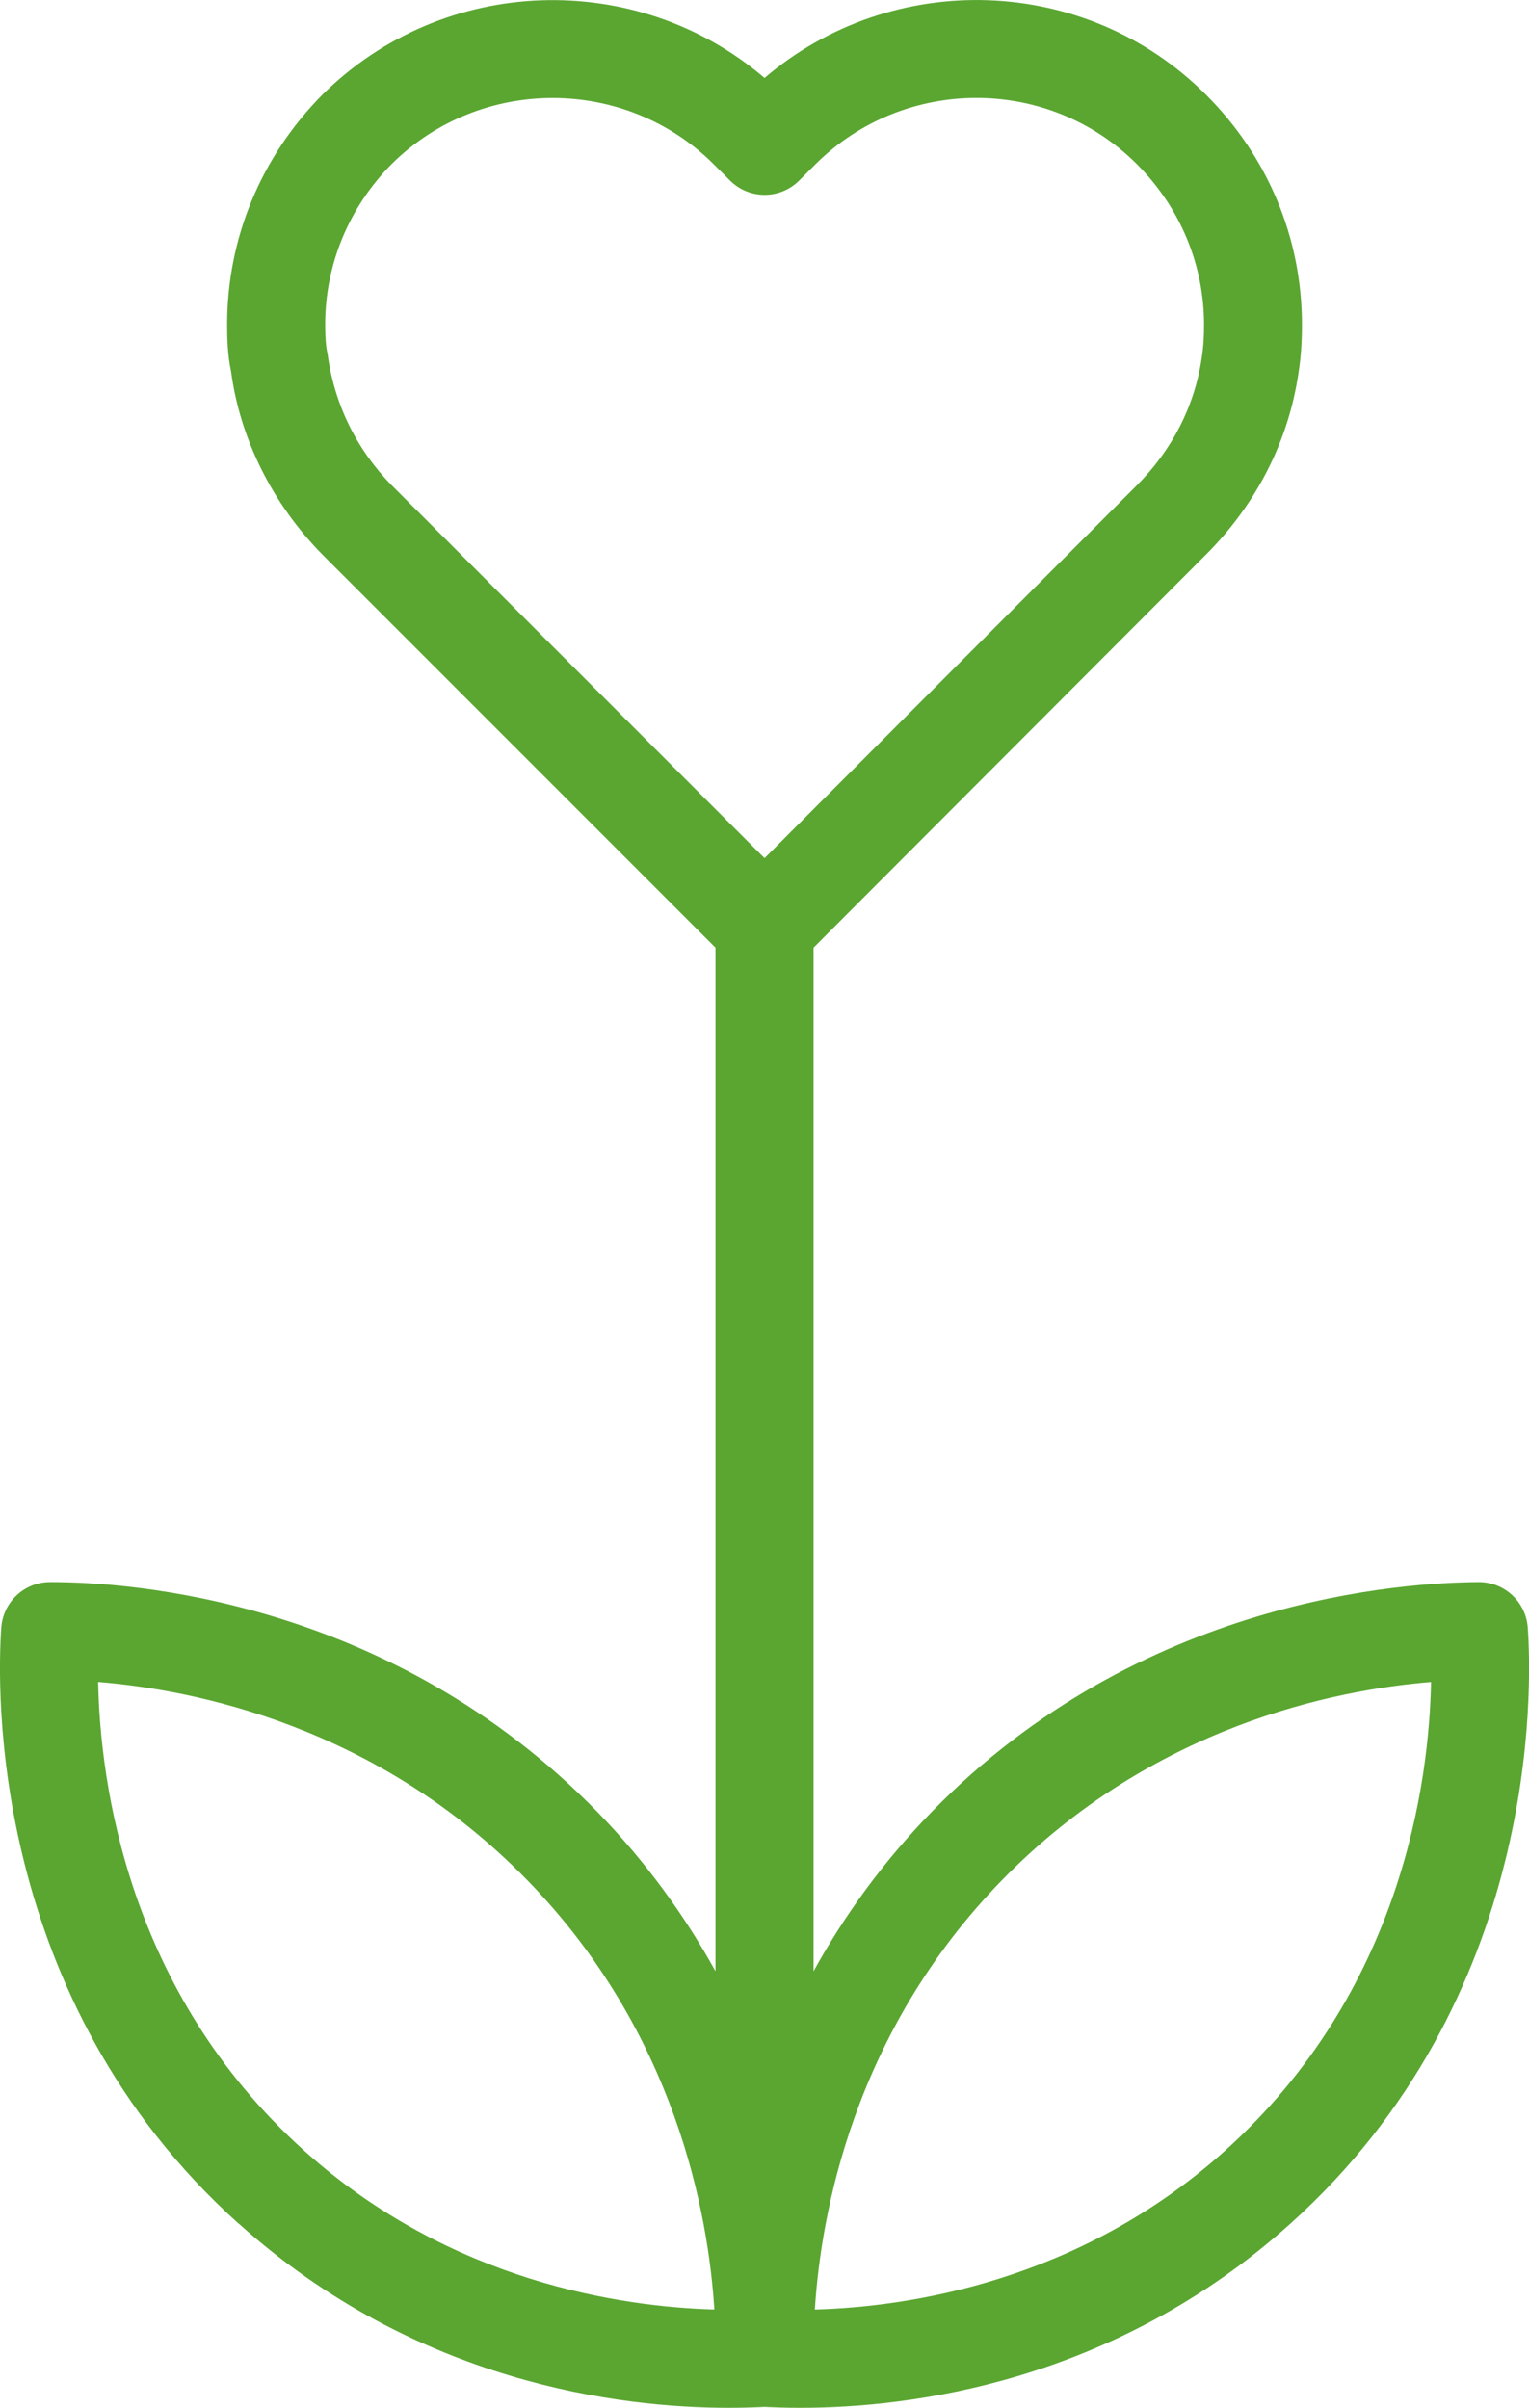 <svg xmlns="http://www.w3.org/2000/svg" id="Capa_2" data-name="Capa 2" viewBox="0 0 381.03 600"><defs><style>      .cls-1 {        fill: #5aa631;      }    </style></defs><g id="Capa_1-2" data-name="Capa 1"><path class="cls-1" d="m59.5,554.1c44.25,39.77,95.06,45.9,122.15,45.9,3.36,0,6.31-.1,8.89-.23,2.58.13,5.53.23,8.89.23,27.09,0,77.91-6.13,122.15-45.9,62.31-56,60.2-133.55,59.14-148.52-.45-6.38-5.75-11.33-12.15-11.35-18.3.1-84.33,3.92-136.34,57.22-12.5,12.82-22.08,26.34-29.49,39.76v-255.06l97.82-97.98c12.61-12.61,20.59-28.38,23.06-45.47.56-3.6.83-7.36.83-11.8,0-21.54-8.48-41.88-23.9-57.28-30.01-30.01-78.13-31.42-110.03-4.19-31.83-27.21-80.04-25.8-110.25,4.24-15.26,15.45-23.67,35.78-23.67,57.22,0,3.31.12,7.71.96,11.5,2.23,16.88,10.29,33.12,22.75,45.77l97.99,97.99v255.06c-7.41-13.41-16.99-26.94-29.49-39.76-51.69-52.97-116.73-57.22-136-57.22h-.34c-6.4.01-11.69,4.97-12.15,11.35-1.05,14.98-3.17,92.52,59.14,148.52h.04Zm190.21-85.6c37.47-38.4,83-47.42,106.91-49.36-.48,24.72-7.18,77.09-51.36,116.81-36.57,32.86-79.44,38.93-102.2,39.56,1.5-23.72,9.58-69,46.65-107.01ZM81.63,88.27c-.42-1.97-.6-4.17-.6-7.37,0-14.99,5.91-29.22,16.54-39.99,11.07-11,25.61-16.49,40.15-16.49s29.05,5.49,40.1,16.47l4.09,4.09c4.77,4.77,12.49,4.77,17.26,0l4.06-4.06c22.14-22.01,58.06-22.03,80.07-.02,10.79,10.79,16.75,25.01,16.75,40.02,0,2.76-.12,5.37-.56,8.15-1.73,11.99-7.34,23.01-16.19,31.87l-92.77,92.91-92.85-92.85c-8.7-8.84-14.34-20.13-16.04-32.71h-.01Zm49.74,380.22c37.07,38.01,45.15,83.28,46.65,107.01-22.76-.63-65.63-6.69-102.2-39.56-44.2-39.72-50.89-92.1-51.36-116.81,23.91,1.94,69.44,10.96,106.91,49.36Z"></path></g></svg>
